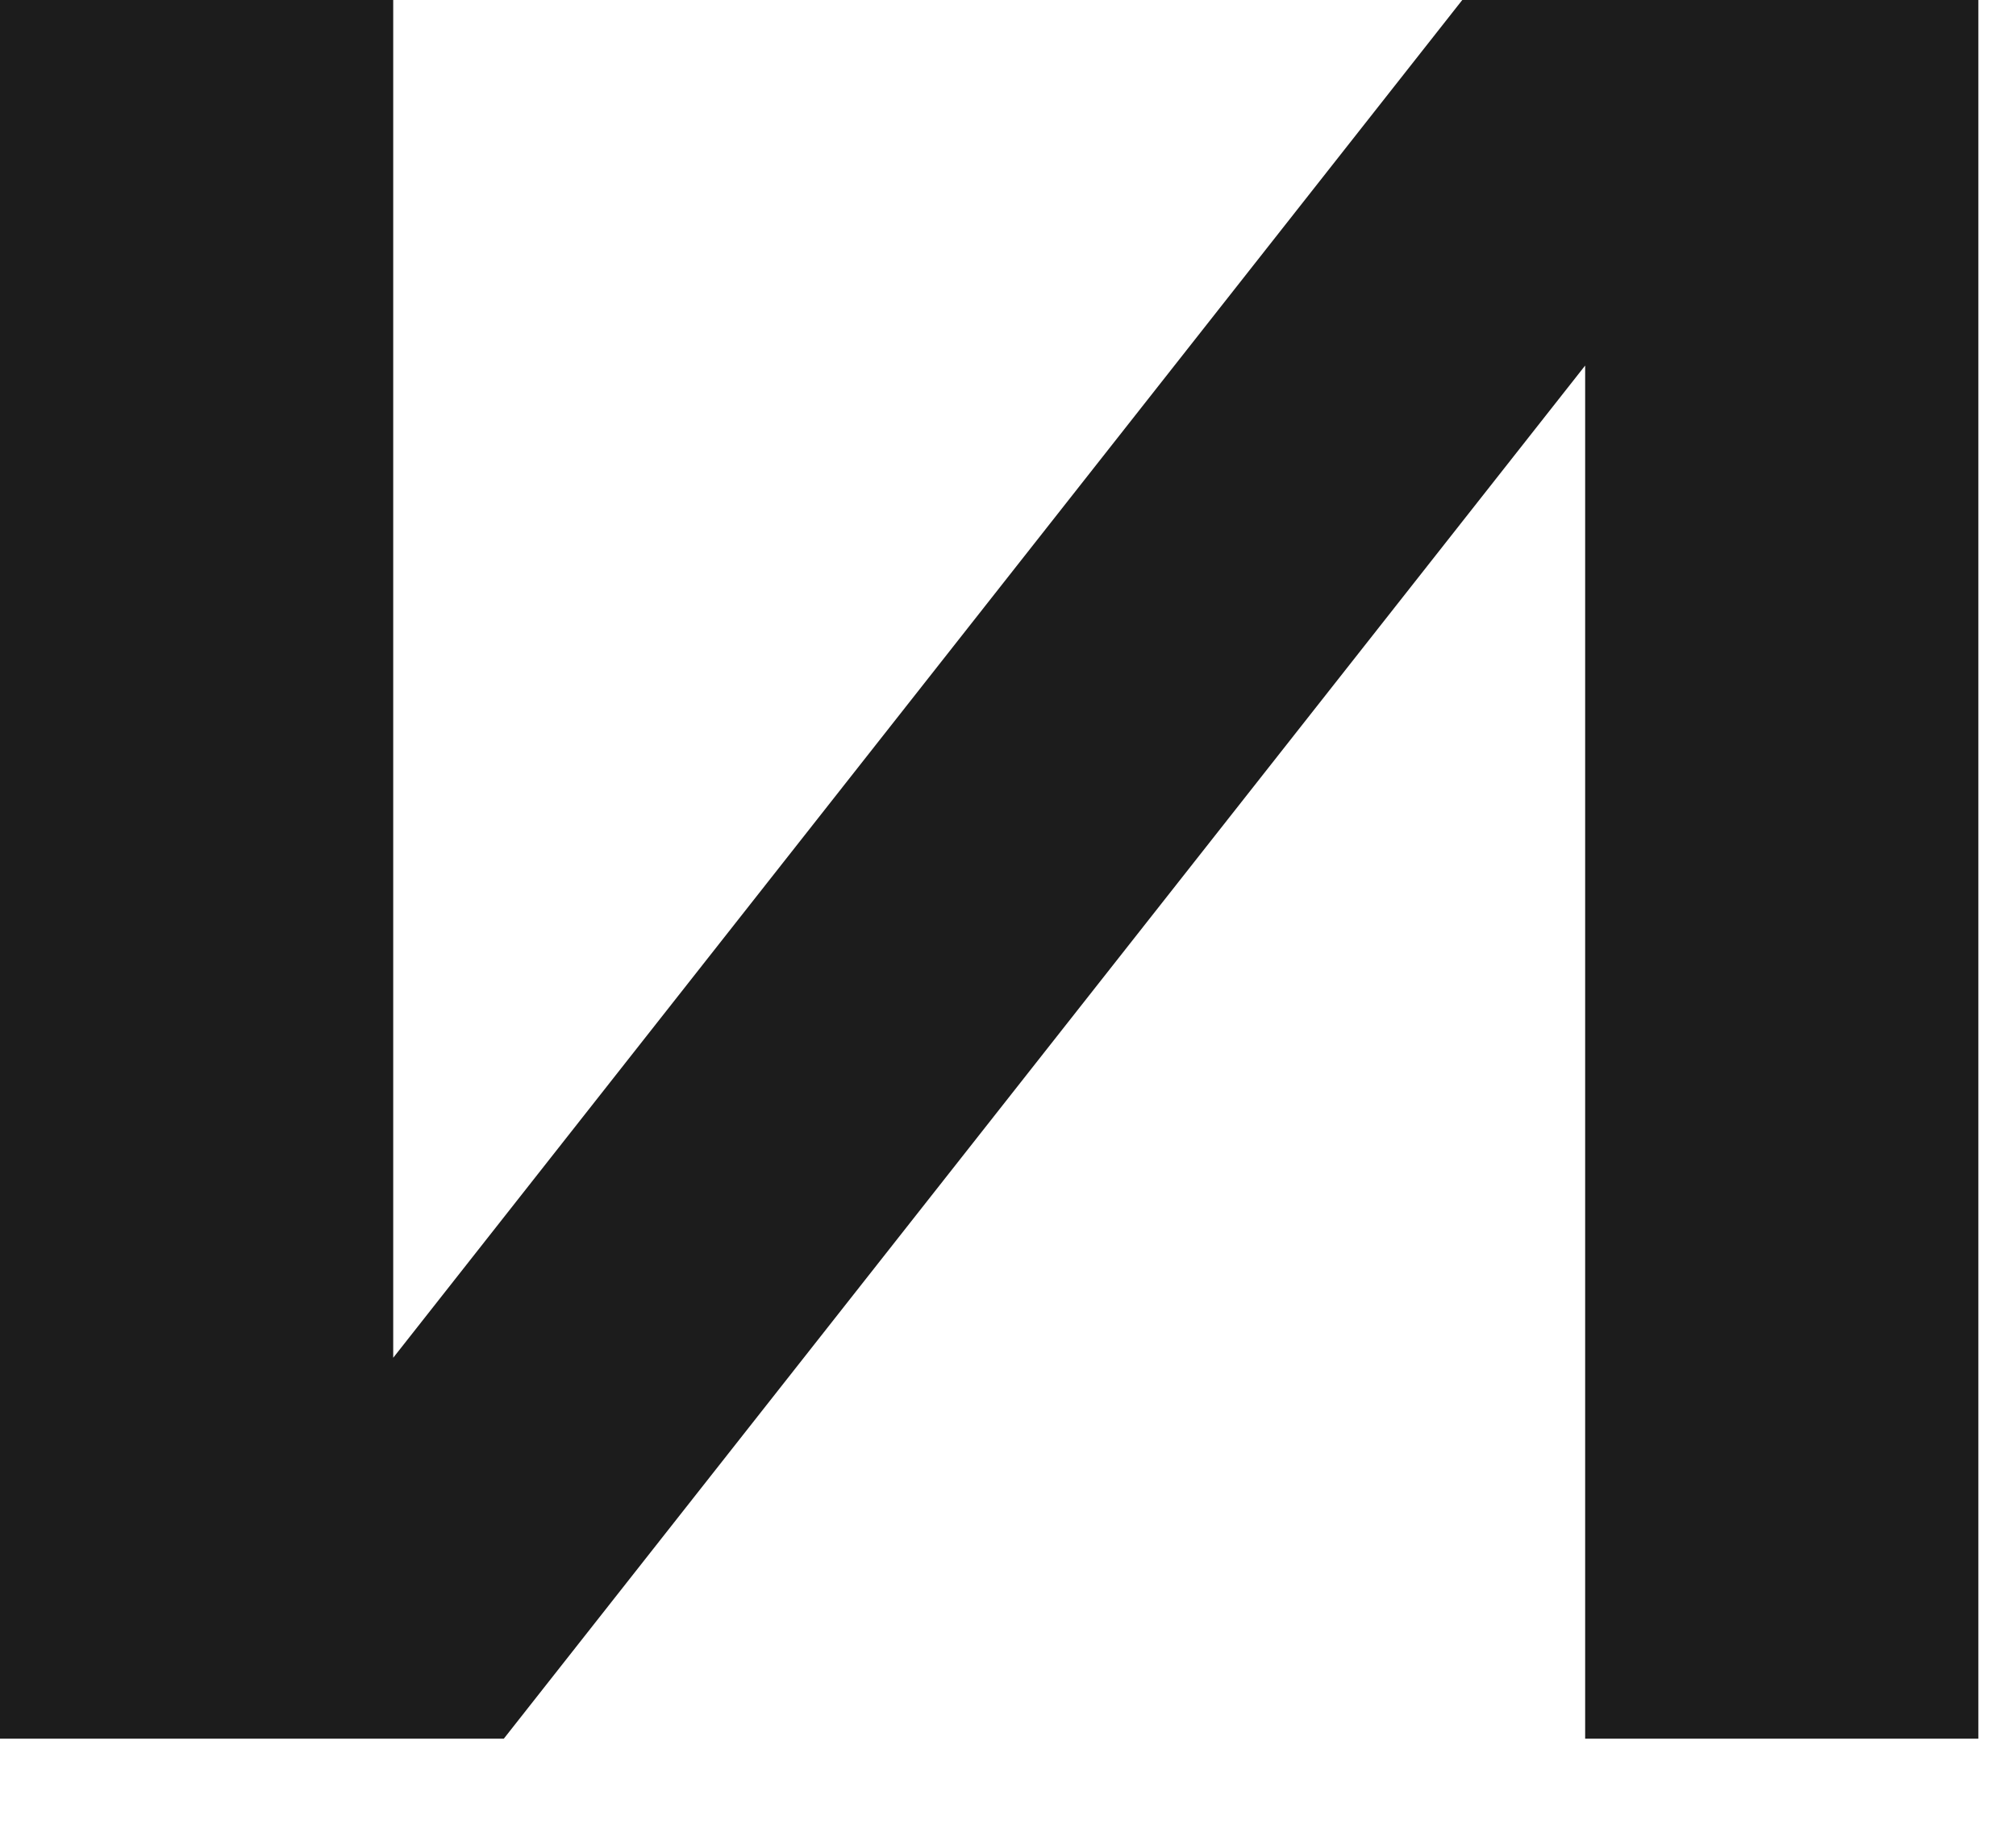 <?xml version="1.0" encoding="utf-8"?>
<svg xmlns="http://www.w3.org/2000/svg" fill="none" height="100%" overflow="visible" preserveAspectRatio="none" style="display: block;" viewBox="0 0 21 19" width="100%">
<path d="M0 18.112V0H4.096V14.144L15.232 0H20.608V18.112H16.512V3.808L5.248 18.112H0Z" fill="#1C1C1C" id="Vector"/>
</svg>